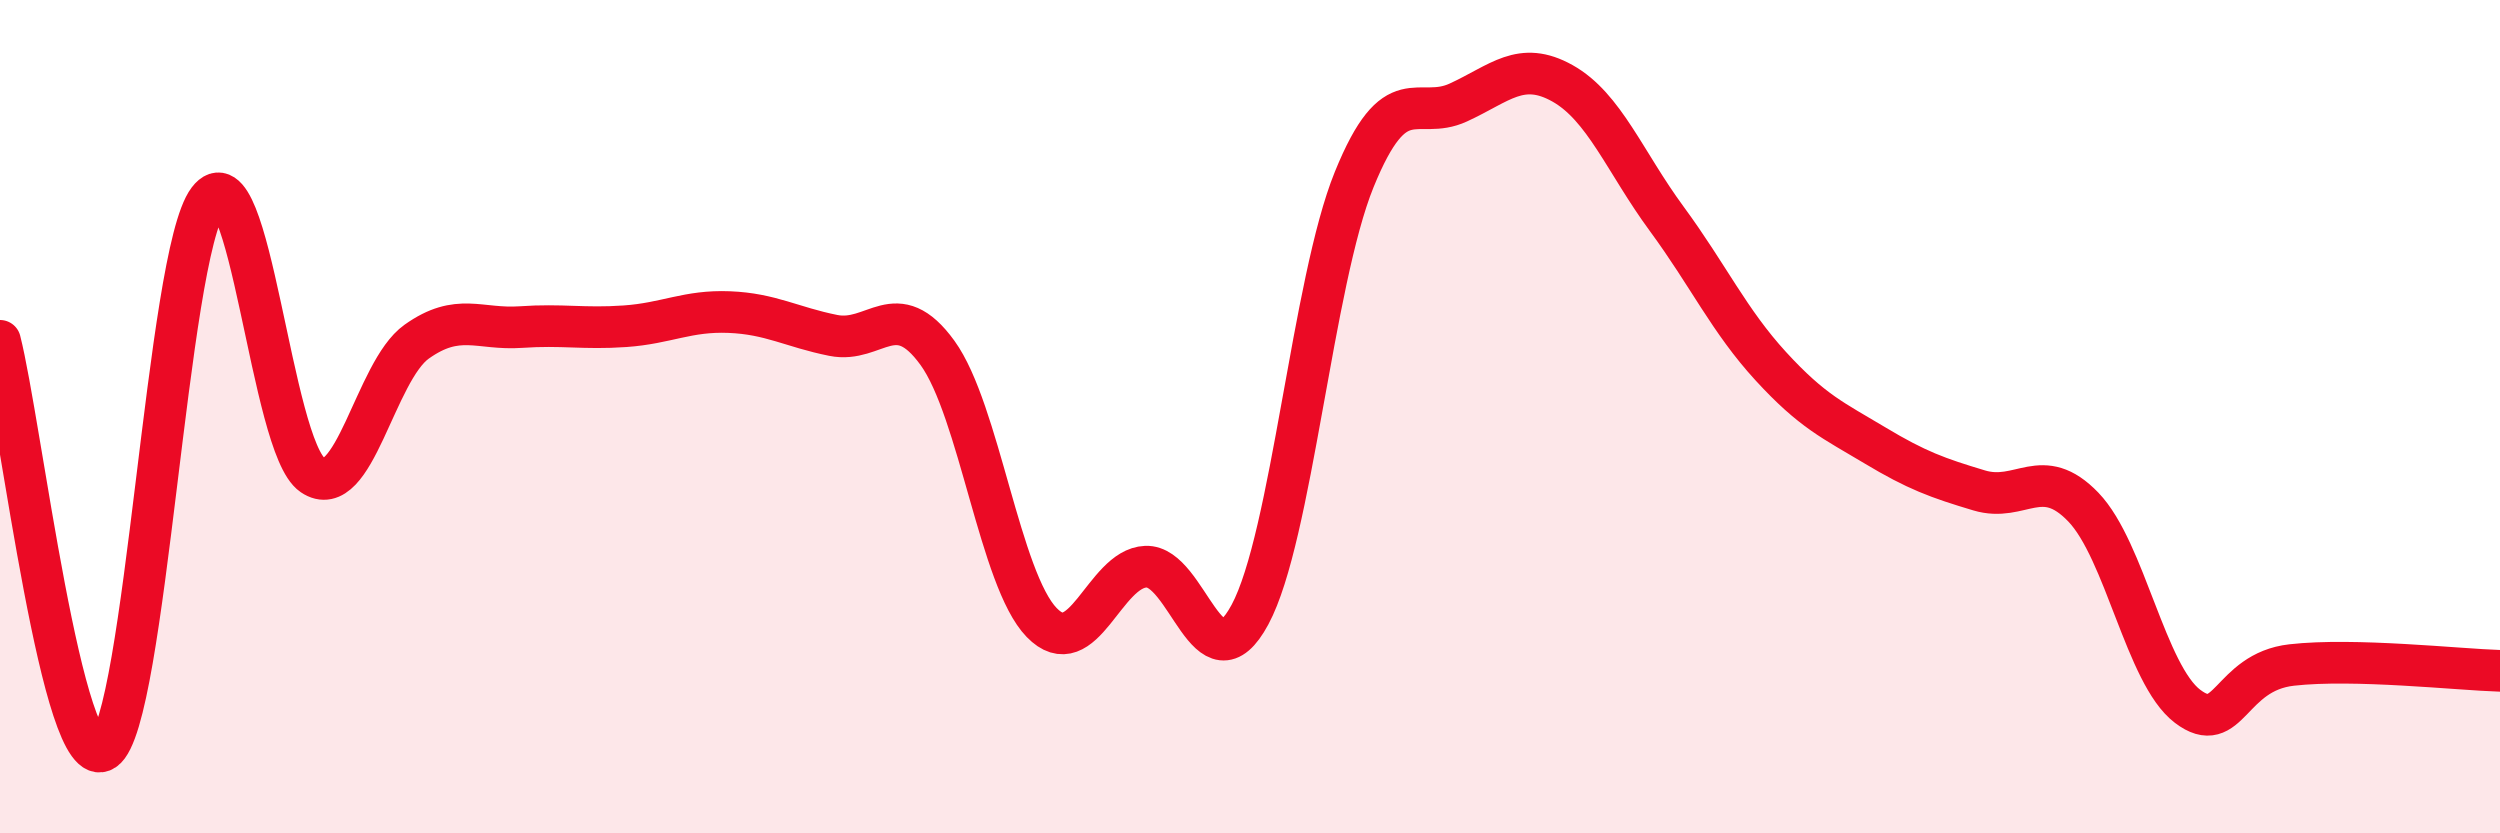 
    <svg width="60" height="20" viewBox="0 0 60 20" xmlns="http://www.w3.org/2000/svg">
      <path
        d="M 0,8.18 C 0.5,10.14 1.5,18.68 2.5,18 C 3.5,17.32 4,6.12 5,4.8 C 6,3.48 6.5,10.72 7.5,11.4 C 8.5,12.08 9,8.91 10,8.2 C 11,7.49 11.5,7.92 12.5,7.85 C 13.5,7.78 14,7.9 15,7.83 C 16,7.76 16.5,7.45 17.5,7.49 C 18.5,7.53 19,7.85 20,8.05 C 21,8.25 21.5,7.09 22.5,8.47 C 23.5,9.85 24,13.91 25,14.94 C 26,15.97 26.5,13.64 27.5,13.6 C 28.5,13.56 29,16.61 30,14.75 C 31,12.89 31.5,6.77 32.5,4.31 C 33.5,1.85 34,2.92 35,2.46 C 36,2 36.5,1.44 37.5,2 C 38.5,2.56 39,3.89 40,5.25 C 41,6.61 41.5,7.7 42.5,8.79 C 43.5,9.88 44,10.09 45,10.69 C 46,11.29 46.5,11.47 47.5,11.77 C 48.5,12.07 49,11.13 50,12.17 C 51,13.21 51.5,16.19 52.5,16.95 C 53.5,17.71 53.5,16.13 55,15.96 C 56.5,15.79 59,16.07 60,16.1L60 20L0 20Z"
        fill="#EB0A25"
        opacity="0.1"
        stroke-linecap="round"
        stroke-linejoin="round"
      />
      <path
        d="M 0,8.18 C 0.5,10.14 1.5,18.68 2.5,18 C 3.5,17.32 4,6.12 5,4.8 C 6,3.48 6.5,10.72 7.5,11.4 C 8.5,12.08 9,8.91 10,8.2 C 11,7.49 11.5,7.92 12.5,7.85 C 13.5,7.78 14,7.9 15,7.83 C 16,7.76 16.5,7.45 17.5,7.49 C 18.5,7.53 19,7.85 20,8.05 C 21,8.25 21.5,7.09 22.5,8.47 C 23.5,9.85 24,13.91 25,14.94 C 26,15.97 26.5,13.64 27.5,13.6 C 28.5,13.56 29,16.61 30,14.75 C 31,12.89 31.5,6.77 32.5,4.31 C 33.5,1.85 34,2.92 35,2.46 C 36,2 36.5,1.44 37.5,2 C 38.5,2.56 39,3.89 40,5.25 C 41,6.61 41.5,7.7 42.5,8.79 C 43.5,9.88 44,10.09 45,10.69 C 46,11.29 46.5,11.47 47.5,11.77 C 48.5,12.07 49,11.13 50,12.17 C 51,13.21 51.5,16.19 52.5,16.95 C 53.5,17.71 53.5,16.13 55,15.96 C 56.5,15.79 59,16.07 60,16.1"
        stroke="#EB0A25"
        stroke-width="1"
        fill="none"
        stroke-linecap="round"
        stroke-linejoin="round"
      />
    </svg>
  